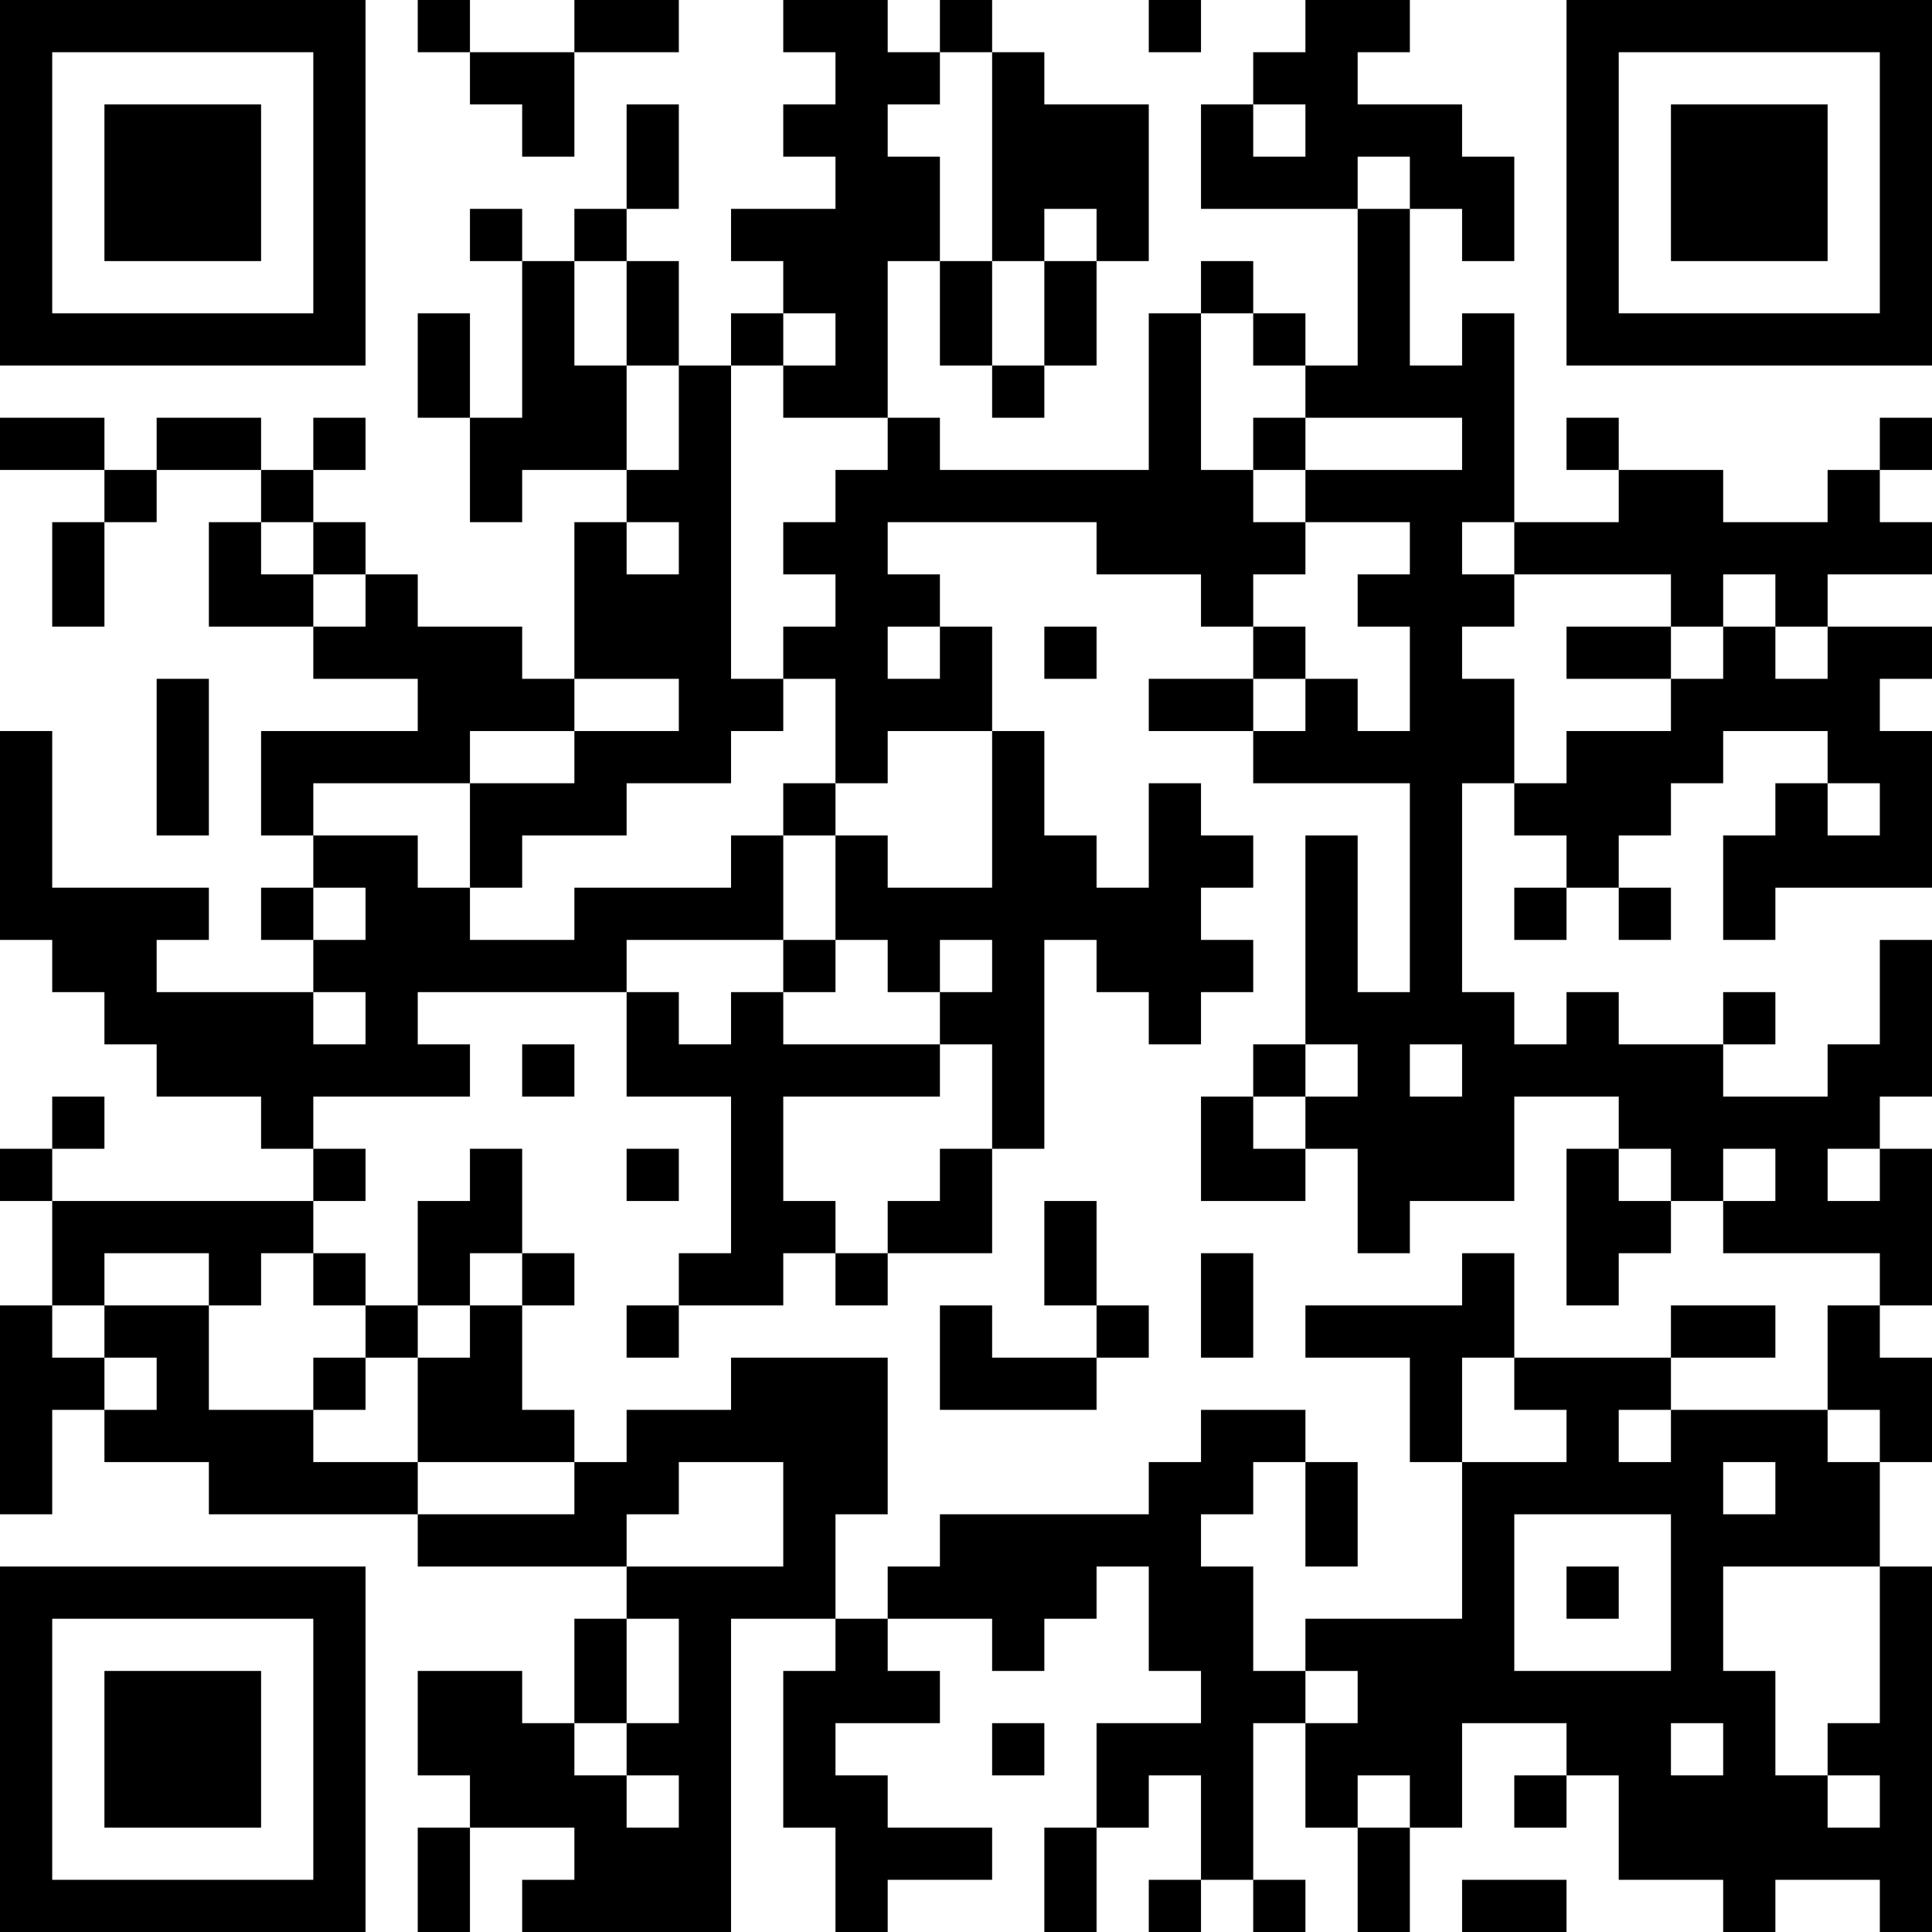 <?xml version="1.0" encoding="UTF-8"?>
<svg xmlns="http://www.w3.org/2000/svg" version="1.1" width="400" height="400" viewBox="0 0 400 400"><rect x="0" y="0" width="400" height="400" fill="#ffffff"/><g transform="scale(10.811)"><g transform="translate(0,0)"><path fill-rule="evenodd" d="M8 0L8 1L9 1L9 2L10 2L10 3L11 3L11 1L13 1L13 0L11 0L11 1L9 1L9 0ZM15 0L15 1L16 1L16 2L15 2L15 3L16 3L16 4L14 4L14 5L15 5L15 6L14 6L14 7L13 7L13 5L12 5L12 4L13 4L13 2L12 2L12 4L11 4L11 5L10 5L10 4L9 4L9 5L10 5L10 8L9 8L9 6L8 6L8 8L9 8L9 10L10 10L10 9L12 9L12 10L11 10L11 13L10 13L10 12L8 12L8 11L7 11L7 10L6 10L6 9L7 9L7 8L6 8L6 9L5 9L5 8L3 8L3 9L2 9L2 8L0 8L0 9L2 9L2 10L1 10L1 12L2 12L2 10L3 10L3 9L5 9L5 10L4 10L4 12L6 12L6 13L8 13L8 14L5 14L5 16L6 16L6 17L5 17L5 18L6 18L6 19L3 19L3 18L4 18L4 17L1 17L1 14L0 14L0 18L1 18L1 19L2 19L2 20L3 20L3 21L5 21L5 22L6 22L6 23L1 23L1 22L2 22L2 21L1 21L1 22L0 22L0 23L1 23L1 25L0 25L0 29L1 29L1 27L2 27L2 28L4 28L4 29L8 29L8 30L12 30L12 31L11 31L11 33L10 33L10 32L8 32L8 34L9 34L9 35L8 35L8 37L9 37L9 35L11 35L11 36L10 36L10 37L14 37L14 31L16 31L16 32L15 32L15 35L16 35L16 37L17 37L17 36L19 36L19 35L17 35L17 34L16 34L16 33L18 33L18 32L17 32L17 31L19 31L19 32L20 32L20 31L21 31L21 30L22 30L22 32L23 32L23 33L21 33L21 35L20 35L20 37L21 37L21 35L22 35L22 34L23 34L23 36L22 36L22 37L23 37L23 36L24 36L24 37L25 37L25 36L24 36L24 33L25 33L25 35L26 35L26 37L27 37L27 35L28 35L28 33L30 33L30 34L29 34L29 35L30 35L30 34L31 34L31 36L33 36L33 37L34 37L34 36L36 36L36 37L37 37L37 30L36 30L36 28L37 28L37 26L36 26L36 25L37 25L37 22L36 22L36 21L37 21L37 18L36 18L36 20L35 20L35 21L33 21L33 20L34 20L34 19L33 19L33 20L31 20L31 19L30 19L30 20L29 20L29 19L28 19L28 15L29 15L29 16L30 16L30 17L29 17L29 18L30 18L30 17L31 17L31 18L32 18L32 17L31 17L31 16L32 16L32 15L33 15L33 14L35 14L35 15L34 15L34 16L33 16L33 18L34 18L34 17L37 17L37 14L36 14L36 13L37 13L37 12L35 12L35 11L37 11L37 10L36 10L36 9L37 9L37 8L36 8L36 9L35 9L35 10L33 10L33 9L31 9L31 8L30 8L30 9L31 9L31 10L29 10L29 6L28 6L28 7L27 7L27 4L28 4L28 5L29 5L29 3L28 3L28 2L26 2L26 1L27 1L27 0L25 0L25 1L24 1L24 2L23 2L23 4L26 4L26 7L25 7L25 6L24 6L24 5L23 5L23 6L22 6L22 9L18 9L18 8L17 8L17 5L18 5L18 7L19 7L19 8L20 8L20 7L21 7L21 5L22 5L22 2L20 2L20 1L19 1L19 0L18 0L18 1L17 1L17 0ZM22 0L22 1L23 1L23 0ZM18 1L18 2L17 2L17 3L18 3L18 5L19 5L19 7L20 7L20 5L21 5L21 4L20 4L20 5L19 5L19 1ZM24 2L24 3L25 3L25 2ZM26 3L26 4L27 4L27 3ZM11 5L11 7L12 7L12 9L13 9L13 7L12 7L12 5ZM15 6L15 7L14 7L14 13L15 13L15 14L14 14L14 15L12 15L12 16L10 16L10 17L9 17L9 15L11 15L11 14L13 14L13 13L11 13L11 14L9 14L9 15L6 15L6 16L8 16L8 17L9 17L9 18L11 18L11 17L14 17L14 16L15 16L15 18L12 18L12 19L8 19L8 20L9 20L9 21L6 21L6 22L7 22L7 23L6 23L6 24L5 24L5 25L4 25L4 24L2 24L2 25L1 25L1 26L2 26L2 27L3 27L3 26L2 26L2 25L4 25L4 27L6 27L6 28L8 28L8 29L11 29L11 28L12 28L12 27L14 27L14 26L17 26L17 29L16 29L16 31L17 31L17 30L18 30L18 29L22 29L22 28L23 28L23 27L25 27L25 28L24 28L24 29L23 29L23 30L24 30L24 32L25 32L25 33L26 33L26 32L25 32L25 31L28 31L28 28L30 28L30 27L29 27L29 26L32 26L32 27L31 27L31 28L32 28L32 27L35 27L35 28L36 28L36 27L35 27L35 25L36 25L36 24L33 24L33 23L34 23L34 22L33 22L33 23L32 23L32 22L31 22L31 21L29 21L29 23L27 23L27 24L26 24L26 22L25 22L25 21L26 21L26 20L25 20L25 16L26 16L26 19L27 19L27 15L24 15L24 14L25 14L25 13L26 13L26 14L27 14L27 12L26 12L26 11L27 11L27 10L25 10L25 9L28 9L28 8L25 8L25 7L24 7L24 6L23 6L23 9L24 9L24 10L25 10L25 11L24 11L24 12L23 12L23 11L21 11L21 10L17 10L17 11L18 11L18 12L17 12L17 13L18 13L18 12L19 12L19 14L17 14L17 15L16 15L16 13L15 13L15 12L16 12L16 11L15 11L15 10L16 10L16 9L17 9L17 8L15 8L15 7L16 7L16 6ZM24 8L24 9L25 9L25 8ZM5 10L5 11L6 11L6 12L7 12L7 11L6 11L6 10ZM12 10L12 11L13 11L13 10ZM28 10L28 11L29 11L29 12L28 12L28 13L29 13L29 15L30 15L30 14L32 14L32 13L33 13L33 12L34 12L34 13L35 13L35 12L34 12L34 11L33 11L33 12L32 12L32 11L29 11L29 10ZM20 12L20 13L21 13L21 12ZM24 12L24 13L22 13L22 14L24 14L24 13L25 13L25 12ZM30 12L30 13L32 13L32 12ZM3 13L3 16L4 16L4 13ZM19 14L19 17L17 17L17 16L16 16L16 15L15 15L15 16L16 16L16 18L15 18L15 19L14 19L14 20L13 20L13 19L12 19L12 21L14 21L14 24L13 24L13 25L12 25L12 26L13 26L13 25L15 25L15 24L16 24L16 25L17 25L17 24L19 24L19 22L20 22L20 18L21 18L21 19L22 19L22 20L23 20L23 19L24 19L24 18L23 18L23 17L24 17L24 16L23 16L23 15L22 15L22 17L21 17L21 16L20 16L20 14ZM35 15L35 16L36 16L36 15ZM6 17L6 18L7 18L7 17ZM16 18L16 19L15 19L15 20L18 20L18 21L15 21L15 23L16 23L16 24L17 24L17 23L18 23L18 22L19 22L19 20L18 20L18 19L19 19L19 18L18 18L18 19L17 19L17 18ZM6 19L6 20L7 20L7 19ZM10 20L10 21L11 21L11 20ZM24 20L24 21L23 21L23 23L25 23L25 22L24 22L24 21L25 21L25 20ZM27 20L27 21L28 21L28 20ZM9 22L9 23L8 23L8 25L7 25L7 24L6 24L6 25L7 25L7 26L6 26L6 27L7 27L7 26L8 26L8 28L11 28L11 27L10 27L10 25L11 25L11 24L10 24L10 22ZM12 22L12 23L13 23L13 22ZM30 22L30 25L31 25L31 24L32 24L32 23L31 23L31 22ZM35 22L35 23L36 23L36 22ZM20 23L20 25L21 25L21 26L19 26L19 25L18 25L18 27L21 27L21 26L22 26L22 25L21 25L21 23ZM9 24L9 25L8 25L8 26L9 26L9 25L10 25L10 24ZM23 24L23 26L24 26L24 24ZM28 24L28 25L25 25L25 26L27 26L27 28L28 28L28 26L29 26L29 24ZM32 25L32 26L34 26L34 25ZM13 28L13 29L12 29L12 30L15 30L15 28ZM25 28L25 30L26 30L26 28ZM33 28L33 29L34 29L34 28ZM29 29L29 32L32 32L32 29ZM30 30L30 31L31 31L31 30ZM33 30L33 32L34 32L34 34L35 34L35 35L36 35L36 34L35 34L35 33L36 33L36 30ZM12 31L12 33L11 33L11 34L12 34L12 35L13 35L13 34L12 34L12 33L13 33L13 31ZM19 33L19 34L20 34L20 33ZM32 33L32 34L33 34L33 33ZM26 34L26 35L27 35L27 34ZM28 36L28 37L30 37L30 36ZM0 0L0 7L7 7L7 0ZM1 1L1 6L6 6L6 1ZM2 2L2 5L5 5L5 2ZM30 0L30 7L37 7L37 0ZM31 1L31 6L36 6L36 1ZM32 2L32 5L35 5L35 2ZM0 30L0 37L7 37L7 30ZM1 31L1 36L6 36L6 31ZM2 32L2 35L5 35L5 32Z" fill="#000000"/></g></g></svg>
